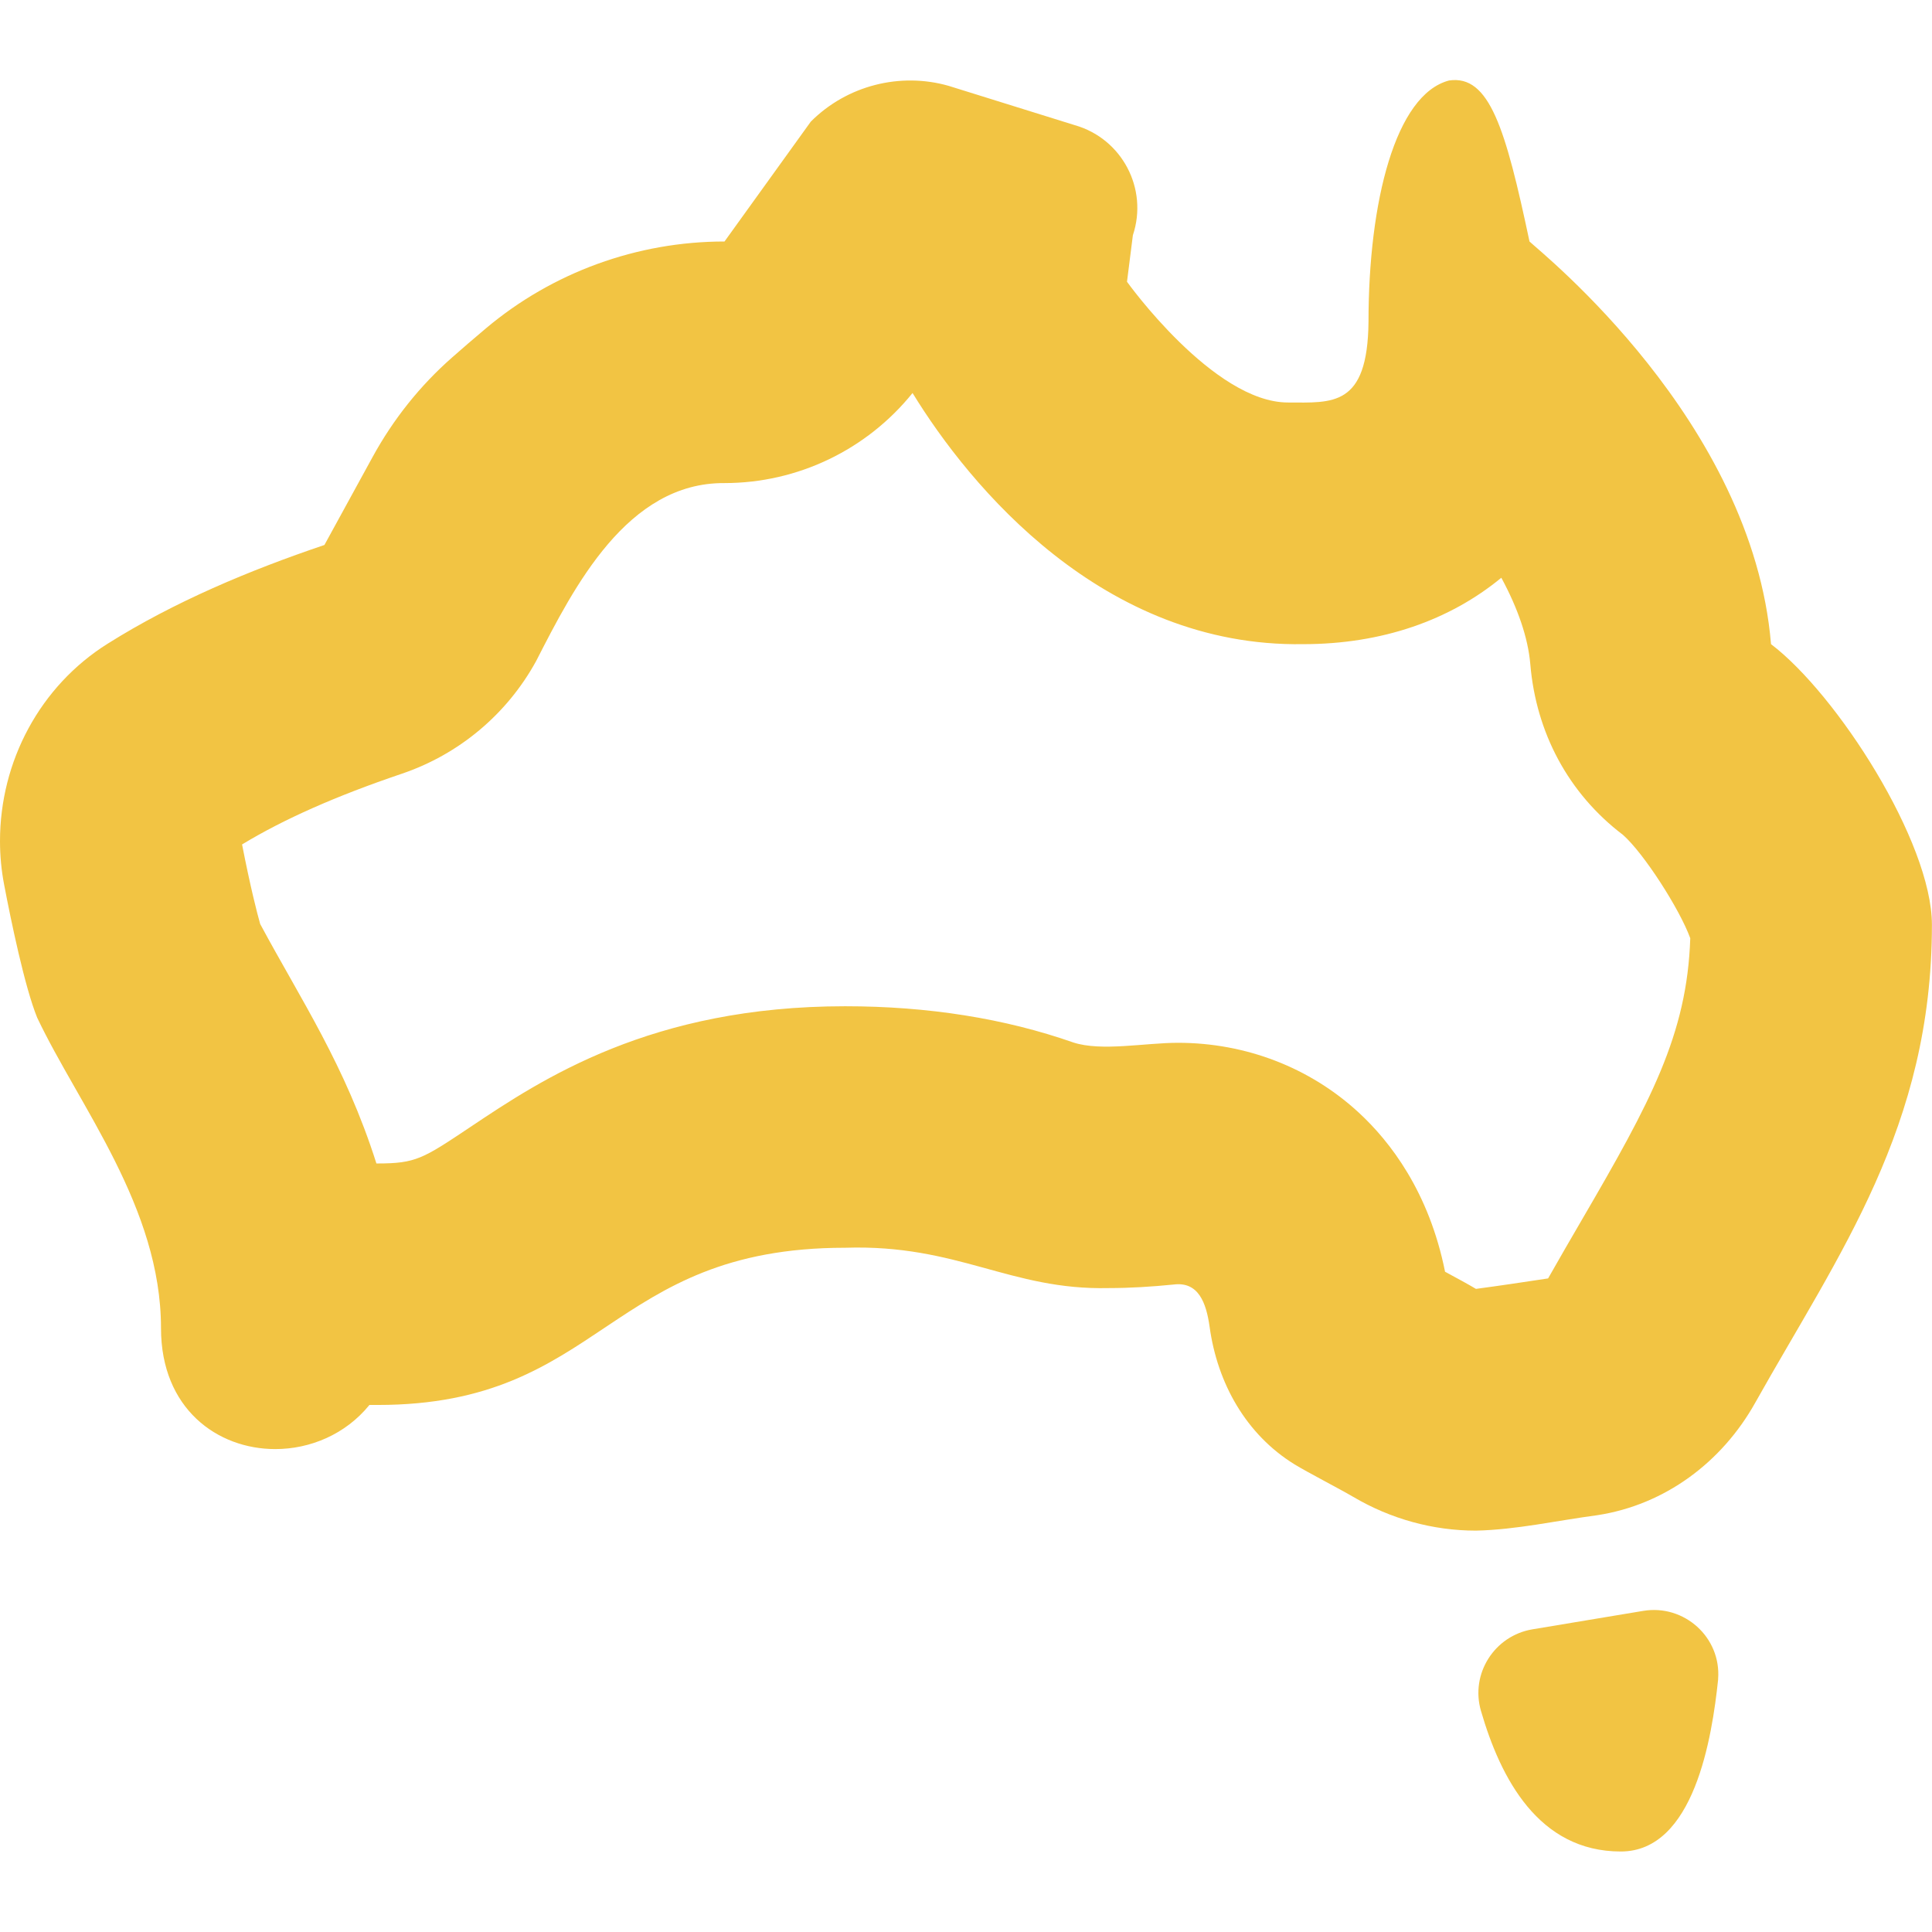 <svg width="24" height="24" viewBox="0 0 24 24" fill="none" xmlns="http://www.w3.org/2000/svg">
<g id="australia (1)">
<path id="Vector" d="M22 8C21.769 5.231 19.15 3.143 19 3C18.703 1.599 18.503 0.925 18 1C17.336 1.175 17 2.5 17 4C16.989 5.06 16.549 5.001 16 5C15.073 5 14 3.5 14 3.5L14.073 2.922C14.266 2.344 13.938 1.722 13.352 1.555L11.786 1.067C11.183 0.894 10.521 1.061 10.072 1.511L9 3C7.917 3 6.864 3.382 6.035 4.08C5.886 4.205 5.745 4.327 5.618 4.439C5.217 4.791 4.884 5.21 4.628 5.678L4.03 6.77C3.095 7.086 2.165 7.476 1.336 7.997C0.497 8.524 0 9.457 0 10.448C0 10.632 0.017 10.812 0.052 10.993C0.135 11.429 0.307 12.262 0.462 12.642C0.985 13.744 2 14.999 2 16.499C2 17.499 2.7 18.001 3.419 18.001C3.852 18.001 4.292 17.819 4.589 17.453C4.624 17.453 4.658 17.453 4.691 17.453C7.5 17.453 7.536 15.5 10.5 15.5C11.901 15.455 12.547 16.029 13.771 16.001C14.039 16.001 14.308 15.984 14.578 15.957C14.888 15.917 14.984 16.184 15.026 16.48C15.122 17.183 15.479 17.82 16.083 18.192C16.243 18.29 16.641 18.495 16.811 18.595C17.276 18.869 17.801 19.014 18.335 19.014C18.838 19.003 19.333 18.89 19.845 18.822C20.682 18.693 21.389 18.166 21.803 17.427C22.848 15.565 23.999 13.999 23.999 11.488C23.999 10.46 22.818 8.621 21.999 8.001L22 8ZM19.654 15.147C19.513 15.389 19.372 15.632 19.231 15.881C18.927 15.927 18.614 15.974 18.335 16.011C18.244 15.957 18.102 15.879 17.951 15.798C17.752 14.805 17.268 14.18 16.88 13.822C16.274 13.262 15.476 12.954 14.633 12.954C14.223 12.954 13.684 13.064 13.333 12.95C12.483 12.652 11.53 12.5 10.499 12.5C8.087 12.5 6.734 13.404 5.84 14.002C5.255 14.393 5.166 14.453 4.69 14.453H4.676C4.288 13.232 3.736 12.417 3.232 11.478C3.192 11.337 3.11 11.017 3.007 10.49C3.525 10.176 4.175 9.888 4.99 9.612C5.703 9.371 6.299 8.871 6.66 8.212C7.132 7.289 7.792 5.993 8.999 6.001C9.91 6.001 10.768 5.587 11.336 4.882C12.048 6.044 13.699 8.041 16.188 8.002C17.167 8.002 18.009 7.705 18.65 7.177C18.857 7.559 18.982 7.925 19.01 8.25C19.081 9.099 19.482 9.856 20.161 10.371C20.418 10.597 20.865 11.292 20.997 11.655C20.958 12.853 20.5 13.695 19.654 15.147ZM21.343 20.856C21.343 20.856 21.343 20.862 21.343 20.865C21.268 21.577 21.047 23 20.134 23C19.113 23 18.64 22.091 18.397 21.253C18.263 20.793 18.564 20.319 19.037 20.24L20.412 20.011C20.922 19.926 21.382 20.34 21.343 20.856Z" fill="#F2C443"/>
</g>
</svg>
